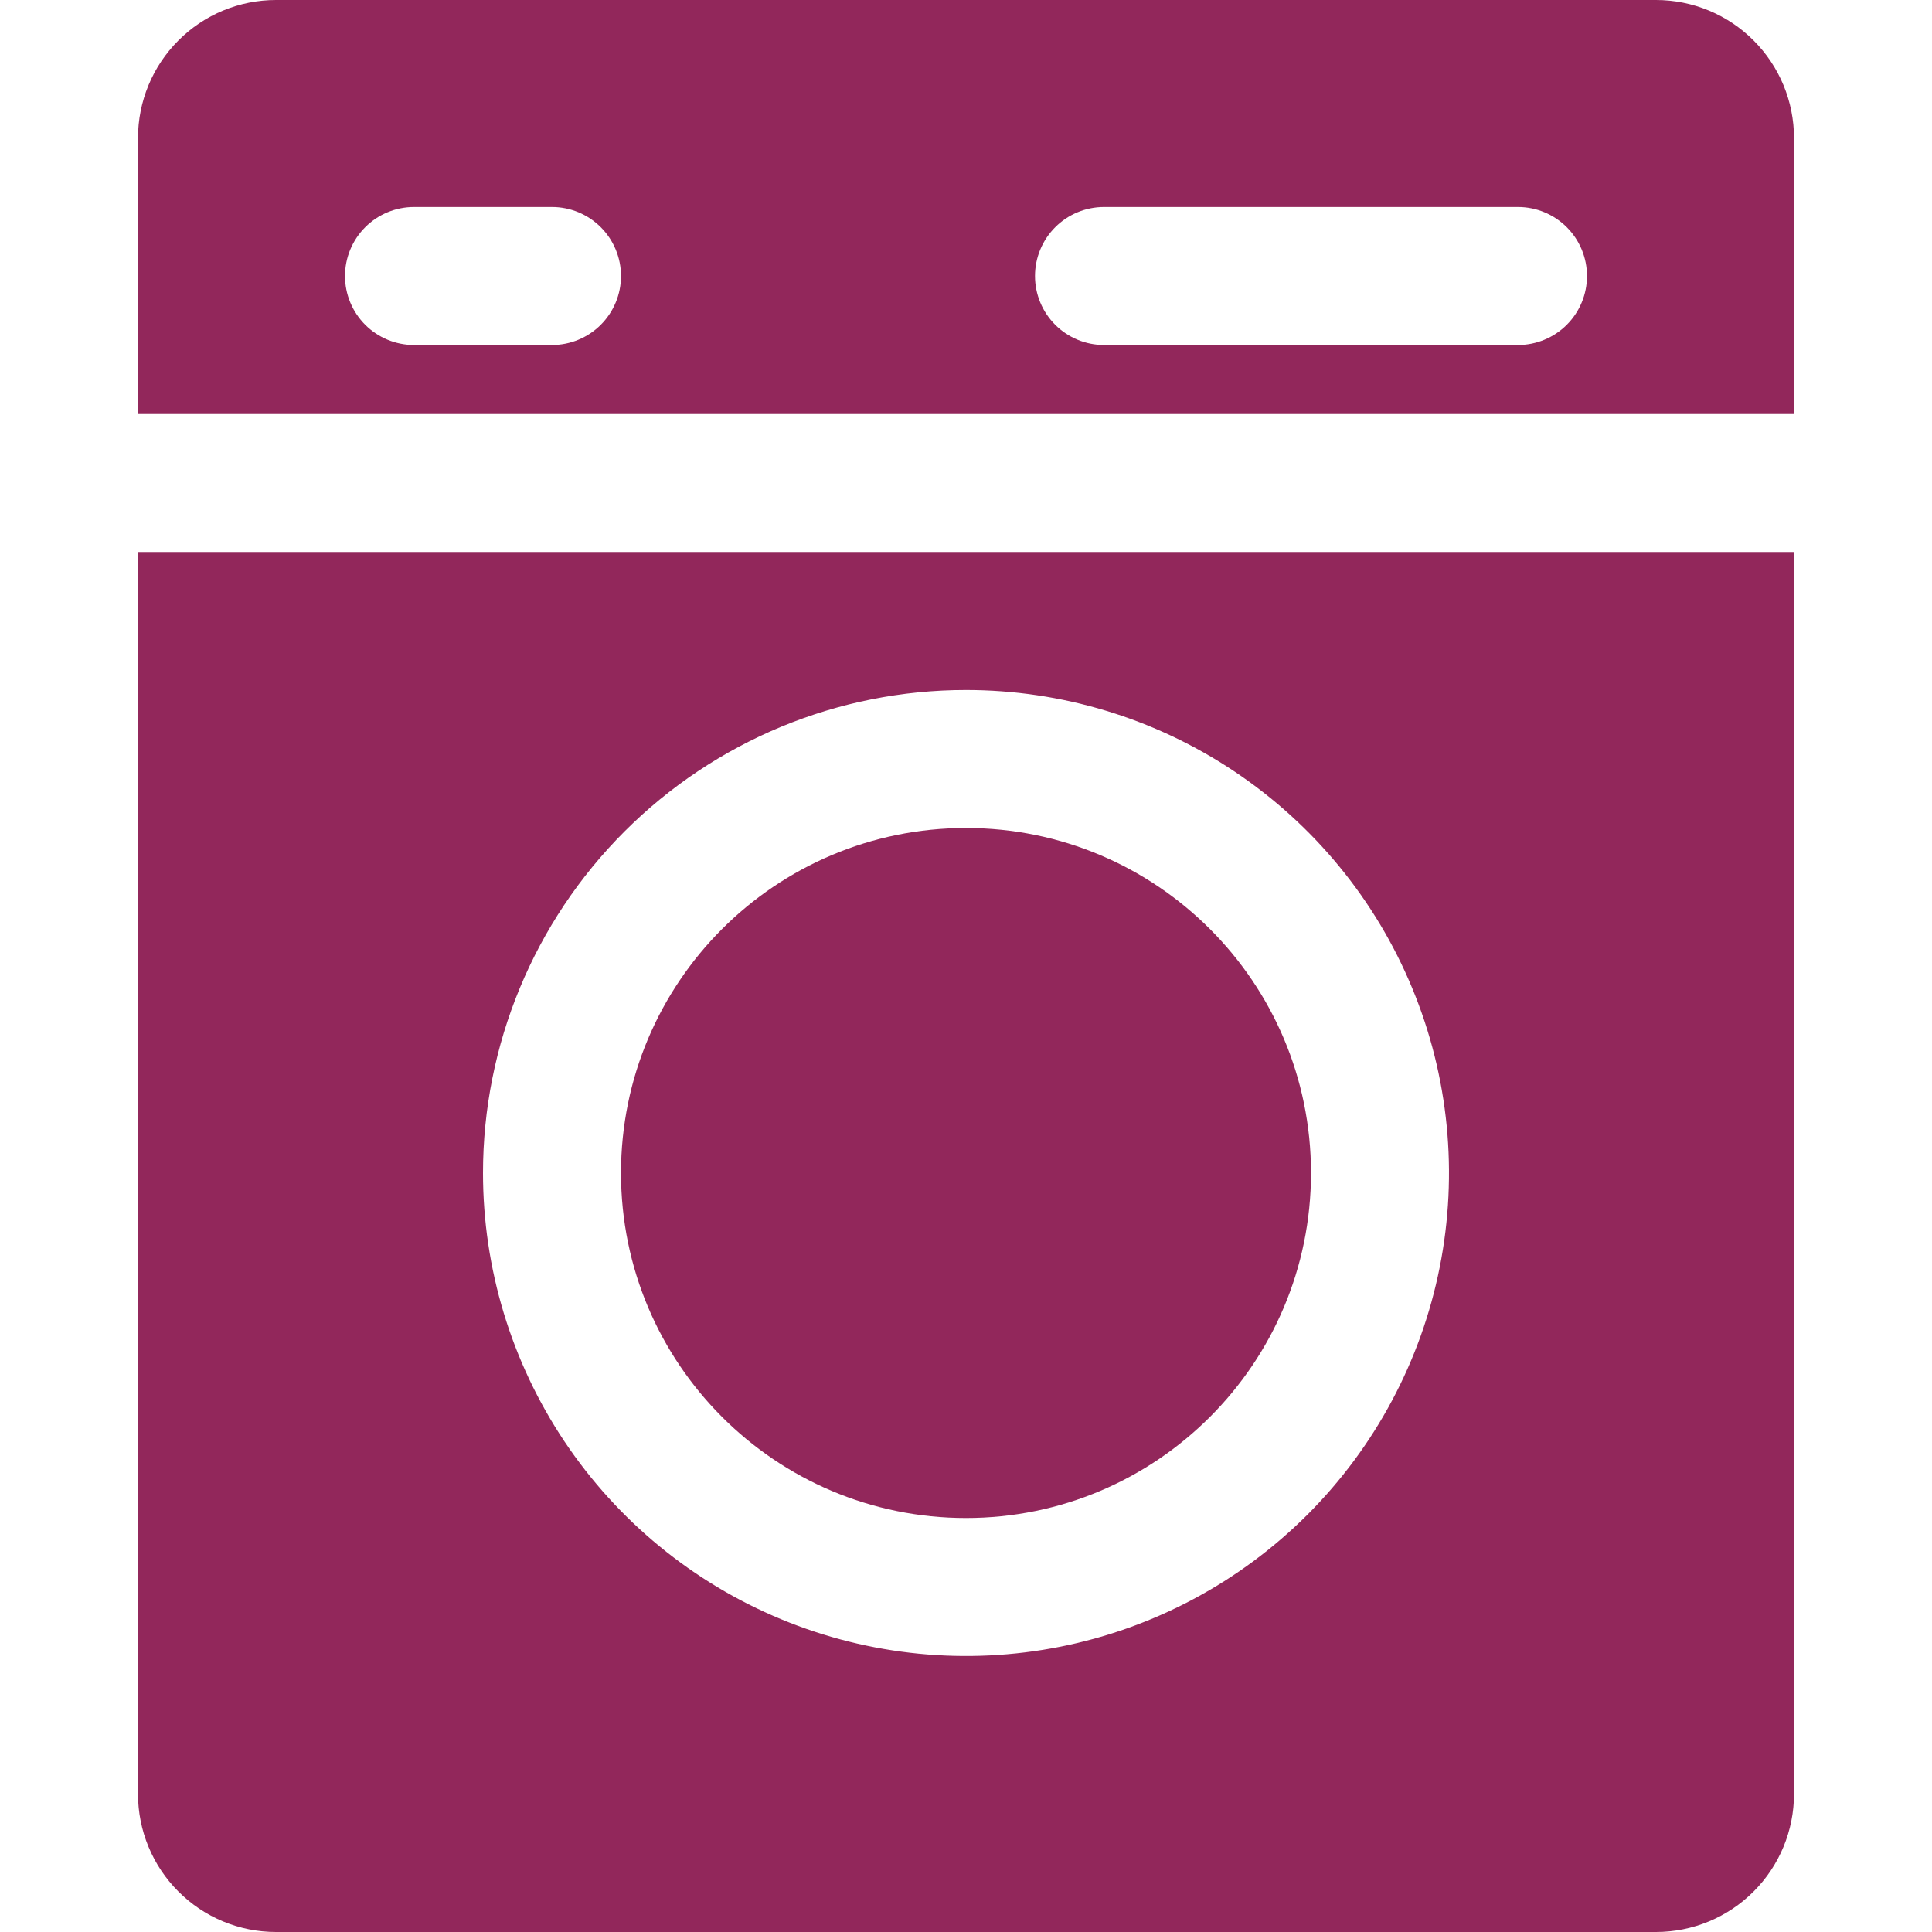 <svg width="56" height="56" viewBox="0 0 56 56" fill="none" xmlns="http://www.w3.org/2000/svg">
<g clip-path="url(#clip0_10_4630)">
<g clip-path="url(#clip1_10_4630)">
<path d="M28 44C33.523 44 38 39.523 38 34C38 28.477 33.523 24 28 24C22.477 24 18 28.477 18 34C18 39.523 22.477 44 28 44Z" fill="#92275B"/>
<path d="M48 0H8C6.939 0 5.922 0.421 5.172 1.172C4.421 1.922 4 2.939 4 4V12H52V4C52 2.939 51.579 1.922 50.828 1.172C50.078 0.421 49.061 0 48 0ZM16 10H12C11.47 10 10.961 9.789 10.586 9.414C10.211 9.039 10 8.53 10 8C10 7.47 10.211 6.961 10.586 6.586C10.961 6.211 11.47 6 12 6H16C16.53 6 17.039 6.211 17.414 6.586C17.789 6.961 18 7.47 18 8C18 8.53 17.789 9.039 17.414 9.414C17.039 9.789 16.53 10 16 10ZM44 10H32C31.47 10 30.961 9.789 30.586 9.414C30.211 9.039 30 8.53 30 8C30 7.47 30.211 6.961 30.586 6.586C30.961 6.211 31.47 6 32 6H44C44.53 6 45.039 6.211 45.414 6.586C45.789 6.961 46 7.47 46 8C46 8.53 45.789 9.039 45.414 9.414C45.039 9.789 44.53 10 44 10Z" fill="#92275B"/>
<path d="M4 52C4 53.061 4.421 54.078 5.172 54.828C5.922 55.579 6.939 56 8 56H48C49.061 56 50.078 55.579 50.828 54.828C51.579 54.078 52 53.061 52 52V16H4V52ZM28 20C30.769 20 33.476 20.821 35.778 22.359C38.08 23.898 39.875 26.084 40.934 28.642C41.994 31.201 42.271 34.016 41.731 36.731C41.191 39.447 39.857 41.942 37.9 43.9C35.942 45.857 33.447 47.191 30.731 47.731C28.015 48.271 25.201 47.994 22.642 46.934C20.084 45.875 17.898 44.08 16.359 41.778C14.821 39.476 14 36.769 14 34C14 30.287 15.475 26.726 18.101 24.101C20.726 21.475 24.287 20 28 20Z" fill="#92275B"/>
</g>
</g>
<defs>
<clipPath id="clip0_10_4630">
<rect width="56" height="56" fill="white"/>
</clipPath>
<clipPath id="clip1_10_4630">
<rect width="48" height="56" fill="white" transform="translate(4)"/>
</clipPath>
</defs>
</svg>
